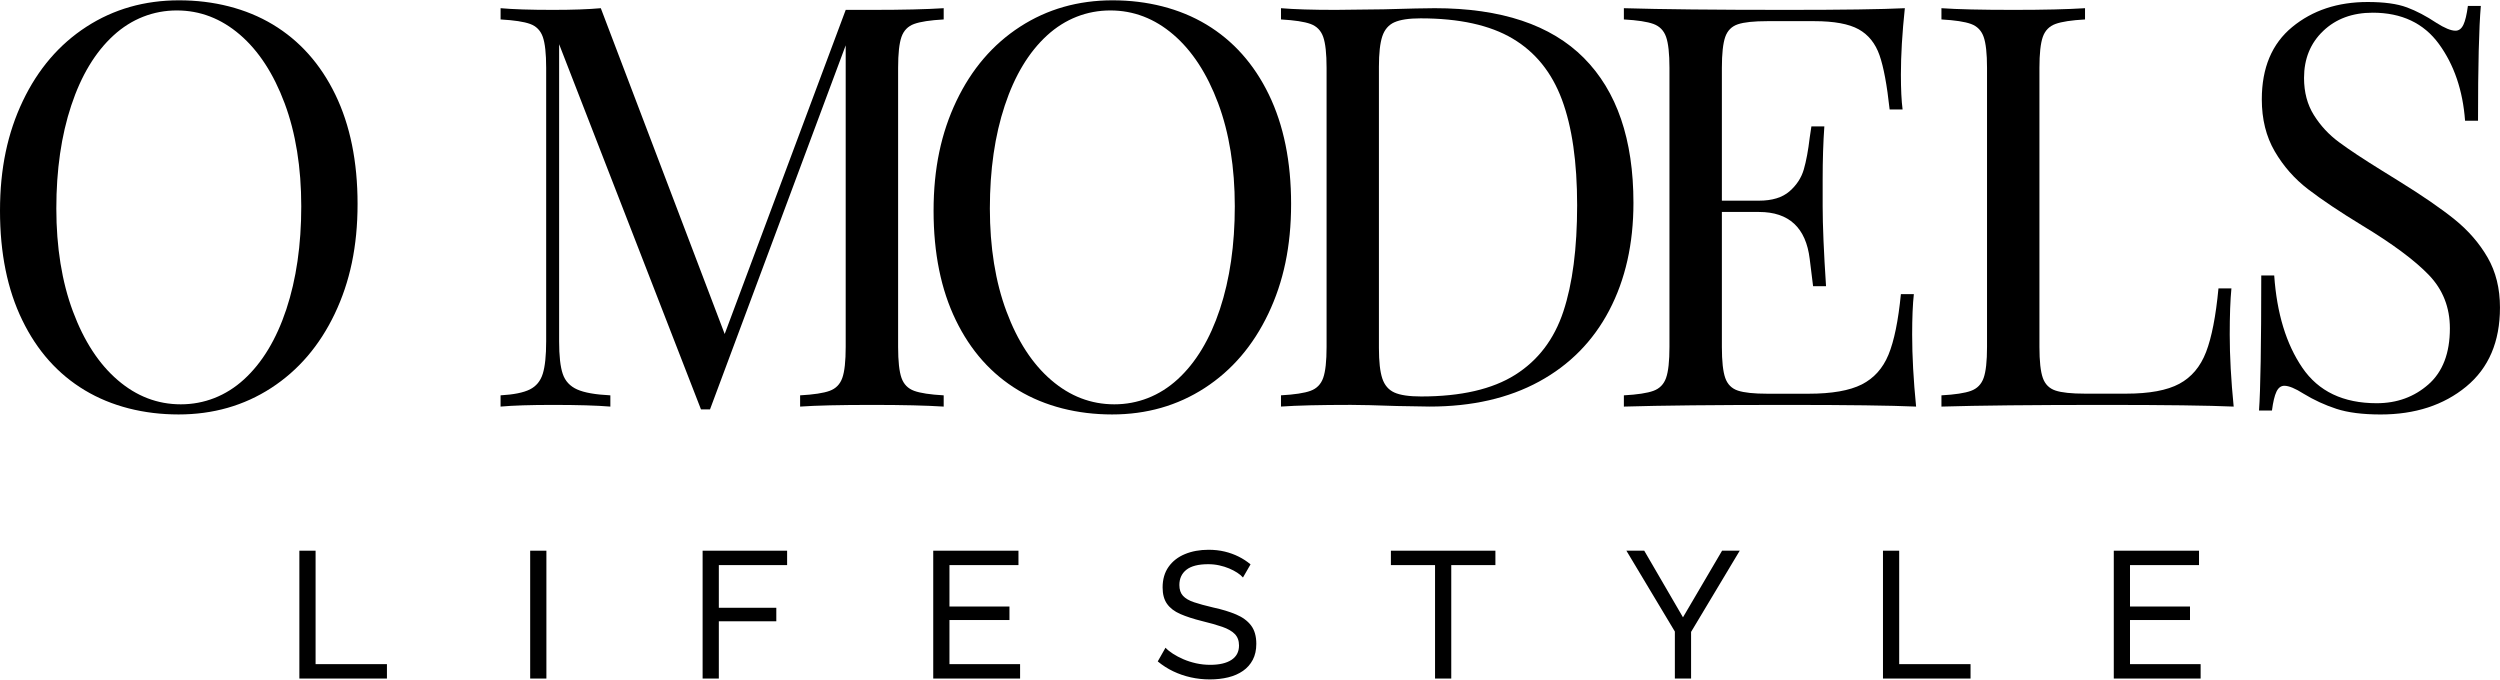 <svg width="331" height="90" viewBox="0 0 331 90" fill="none" xmlns="http://www.w3.org/2000/svg">
<g clip-path="url(#clip0_5_303)">
<g clip-path="url(#clip1_5_303)">
<path d="M36.121 3.245C39.672 5.382 42.431 8.473 44.396 12.52C46.358 16.57 47.342 21.397 47.342 27.009C47.342 32.621 46.334 37.317 44.324 41.537C42.311 45.76 39.502 49.038 35.9 51.372C32.295 53.708 28.209 54.873 23.638 54.873C19.067 54.873 14.779 53.806 11.227 51.67C7.673 49.536 4.914 46.442 2.952 42.395C0.981 38.348 0 33.518 0 27.906C0 22.294 1.008 17.601 3.018 13.378C5.031 9.158 7.837 5.88 11.442 3.543C15.047 1.21 19.135 0.042 23.71 0.042C28.284 0.042 32.569 1.112 36.121 3.245ZM15.023 4.697C12.611 6.908 10.747 9.998 9.432 13.971C8.114 17.946 7.458 22.491 7.458 27.605C7.458 32.719 8.191 37.317 9.659 41.239C11.123 45.164 13.1 48.195 15.587 50.328C18.071 52.465 20.853 53.532 23.936 53.532C27.02 53.532 29.912 52.426 32.322 50.218C34.731 48.01 36.595 44.917 37.913 40.944C39.228 36.971 39.887 32.427 39.887 27.31C39.887 22.193 39.153 17.601 37.686 13.676C36.219 9.754 34.245 6.723 31.758 4.586C29.271 2.453 26.489 1.383 23.409 1.383C20.328 1.383 17.433 2.488 15.023 4.697Z" fill="black"/>
<path d="M121.033 3.171C120.213 3.469 119.655 4.041 119.357 4.884C119.059 5.731 118.91 7.096 118.91 8.982V45.936C118.91 47.825 119.059 49.19 119.357 50.033C119.655 50.88 120.216 51.449 121.033 51.747C121.85 52.045 123.156 52.245 124.945 52.343V53.833C122.658 53.684 119.503 53.61 115.477 53.61C111.201 53.61 108.022 53.684 105.935 53.833V52.343C107.724 52.245 109.03 52.045 109.847 51.747C110.664 51.449 111.225 50.88 111.523 50.033C111.821 49.19 111.97 47.825 111.97 45.936V6.002L94.004 54.206H92.811L74.028 5.853V45.191C74.028 47.128 74.189 48.57 74.511 49.512C74.833 50.457 75.468 51.139 76.413 51.562C77.356 51.986 78.823 52.245 80.812 52.343V53.833C79.022 53.684 76.488 53.61 73.208 53.61C70.226 53.61 67.915 53.684 66.275 53.833V52.343C68.013 52.245 69.304 51.983 70.151 51.562C70.995 51.142 71.568 50.445 71.866 49.476C72.164 48.508 72.313 47.08 72.313 45.191V8.982C72.313 7.096 72.164 5.731 71.866 4.884C71.568 4.041 71.007 3.469 70.19 3.171C69.373 2.873 68.067 2.676 66.278 2.575V1.085C67.918 1.234 70.229 1.308 73.211 1.308C75.793 1.308 77.907 1.234 79.547 1.085L95.948 44.222L111.973 1.308H115.477C119.503 1.308 122.658 1.234 124.945 1.085V2.575C123.156 2.676 121.85 2.873 121.033 3.171Z" fill="black"/>
<path d="M159.721 3.245C163.272 5.382 166.031 8.473 167.996 12.52C169.958 16.57 170.942 21.397 170.942 27.009C170.942 32.621 169.934 37.317 167.924 41.537C165.912 45.76 163.102 49.038 159.5 51.372C155.895 53.708 151.81 54.873 147.238 54.873C142.667 54.873 138.379 53.806 134.827 51.67C131.273 49.536 128.514 46.442 126.552 42.395C124.587 38.348 123.606 33.518 123.606 27.906C123.606 22.294 124.614 17.601 126.624 13.378C128.637 9.158 131.443 5.88 135.048 3.543C138.65 1.21 142.739 0.042 147.31 0.042C151.881 0.042 156.169 1.112 159.721 3.245ZM138.623 4.697C136.211 6.908 134.347 9.998 133.032 13.971C131.714 17.946 131.058 22.491 131.058 27.605C131.058 32.719 131.792 37.317 133.259 41.239C134.723 45.164 136.7 48.195 139.187 50.328C141.671 52.465 144.453 53.532 147.537 53.532C150.62 53.532 153.512 52.426 155.922 50.218C158.331 48.01 160.195 44.917 161.513 40.944C162.828 36.971 163.487 32.427 163.487 27.31C163.487 22.193 162.754 17.601 161.286 13.676C159.819 9.754 157.845 6.723 155.358 4.586C152.871 2.453 150.089 1.383 147.009 1.383C143.928 1.383 141.033 2.488 138.623 4.697Z" fill="black"/>
<path d="M209.708 7.677C214.079 12.072 216.268 18.468 216.268 26.863C216.268 32.278 215.198 37.022 213.063 41.093C210.925 45.167 207.832 48.308 203.783 50.516C199.73 52.727 194.899 53.83 189.284 53.83L184.96 53.756C182.175 53.657 180.139 53.607 178.847 53.607C174.771 53.607 171.691 53.681 169.603 53.83V52.34C171.392 52.242 172.699 52.042 173.516 51.744C174.333 51.446 174.893 50.877 175.191 50.031C175.49 49.187 175.639 47.822 175.639 45.933V8.982C175.639 7.096 175.49 5.731 175.191 4.884C174.893 4.041 174.333 3.469 173.516 3.171C172.699 2.873 171.392 2.676 169.603 2.575V1.085C171.342 1.234 173.751 1.308 176.835 1.308L183.171 1.234C186.55 1.135 188.81 1.085 189.955 1.085C198.752 1.085 205.336 3.284 209.711 7.677H209.708ZM184.62 2.947C183.848 3.296 183.314 3.916 183.016 4.81C182.718 5.704 182.569 7.045 182.569 8.833V46.085C182.569 47.873 182.718 49.214 183.016 50.108C183.314 51.002 183.848 51.625 184.62 51.971C185.39 52.319 186.571 52.492 188.163 52.492C193.429 52.492 197.58 51.535 200.613 49.625C203.643 47.715 205.769 44.92 206.988 41.245C208.205 37.571 208.813 32.877 208.813 27.164C208.813 21.451 208.142 16.796 206.8 13.193C205.459 9.593 203.285 6.899 200.276 5.111C197.267 3.323 193.206 2.429 188.086 2.429C186.544 2.429 185.39 2.605 184.62 2.95V2.947Z" fill="black"/>
<path d="M253.692 53.833C250.311 53.684 244.621 53.61 236.62 53.61C227.078 53.61 219.87 53.684 215.001 53.833V52.343C216.79 52.245 218.096 52.045 218.913 51.747C219.73 51.449 220.291 50.88 220.589 50.033C220.887 49.19 221.036 47.825 221.036 45.936V8.982C221.036 7.096 220.887 5.731 220.589 4.884C220.291 4.041 219.73 3.469 218.913 3.171C218.096 2.873 216.79 2.676 215.001 2.575V1.085C219.87 1.234 227.078 1.308 236.62 1.308C243.926 1.308 249.118 1.234 252.201 1.085C251.852 4.363 251.679 7.295 251.679 9.876C251.679 11.813 251.754 13.354 251.903 14.495H250.188C249.839 11.268 249.392 8.869 248.846 7.307C248.298 5.743 247.379 4.601 246.088 3.88C244.794 3.162 242.832 2.801 240.199 2.801H234.011C232.222 2.801 230.916 2.938 230.099 3.213C229.279 3.487 228.721 4.044 228.423 4.887C228.125 5.734 227.976 7.099 227.976 8.985V26.568H232.896C234.634 26.568 235.976 26.157 236.921 25.34C237.864 24.521 238.499 23.552 238.824 22.434C239.146 21.317 239.408 19.913 239.605 18.227L239.829 16.736H241.544C241.394 18.823 241.32 21.159 241.32 23.74V27.316C241.32 29.849 241.469 33.377 241.767 37.895H240.053C240.002 37.55 239.853 36.343 239.605 34.283C239.355 32.224 238.675 30.672 237.554 29.628C236.432 28.585 234.882 28.064 232.896 28.064H227.976V45.945C227.976 47.834 228.125 49.199 228.423 50.042C228.721 50.889 229.282 51.446 230.099 51.717C230.919 51.991 232.222 52.129 234.011 52.129H239.453C242.534 52.129 244.883 51.717 246.497 50.901C248.11 50.081 249.294 48.767 250.039 46.952C250.785 45.14 251.33 42.47 251.679 38.941H253.394C253.245 40.282 253.17 42.071 253.17 44.306C253.17 47.137 253.343 50.317 253.692 53.842V53.833Z" fill="black"/>
<path d="M276.057 2.575C274.268 2.676 272.962 2.873 272.145 3.171C271.328 3.469 270.767 4.041 270.469 4.884C270.171 5.731 270.021 7.096 270.021 8.982V45.936C270.021 47.825 270.171 49.19 270.469 50.033C270.767 50.88 271.328 51.437 272.145 51.708C272.965 51.983 274.268 52.12 276.057 52.12H281.499C284.579 52.12 286.929 51.684 288.543 50.814C290.156 49.947 291.34 48.543 292.085 46.606C292.831 44.669 293.376 41.865 293.725 38.187H295.44C295.291 39.728 295.216 41.764 295.216 44.297C295.216 47.128 295.389 50.308 295.738 53.833C292.356 53.684 286.667 53.61 278.666 53.61C269.124 53.61 261.916 53.684 257.047 53.833V52.343C258.836 52.245 260.142 52.045 260.959 51.747C261.776 51.449 262.337 50.88 262.635 50.033C262.933 49.19 263.082 47.825 263.082 45.936V8.982C263.082 7.096 262.933 5.731 262.635 4.884C262.337 4.041 261.776 3.469 260.959 3.171C260.142 2.873 258.836 2.676 257.047 2.575V1.085C259.134 1.234 262.313 1.308 266.589 1.308C270.564 1.308 273.719 1.234 276.057 1.085V2.575Z" fill="black"/>
<path d="M318.661 0.972C319.928 1.445 321.231 2.128 322.573 3.022C323.664 3.719 324.511 4.065 325.108 4.065C325.555 4.065 325.901 3.803 326.151 3.284C326.399 2.763 326.599 1.931 326.748 0.787H328.462C328.212 3.669 328.09 8.735 328.09 15.986H326.375C326.077 11.962 324.92 8.571 322.91 5.817C320.9 3.064 317.978 1.681 314.149 1.681C311.465 1.681 309.276 2.488 307.588 4.101C305.898 5.716 305.054 7.79 305.054 10.323C305.054 12.213 305.489 13.852 306.36 15.24C307.228 16.632 308.334 17.824 309.676 18.817C311.018 19.812 312.929 21.078 315.416 22.616L317.578 23.957C320.709 25.894 323.181 27.596 324.997 29.059C326.81 30.526 328.266 32.2 329.357 34.09C330.448 35.979 330.997 38.187 330.997 40.721C330.997 45.241 329.506 48.731 326.524 51.187C323.542 53.642 319.764 54.876 315.193 54.876C312.807 54.876 310.857 54.626 309.342 54.131C307.824 53.636 306.372 52.966 304.982 52.12C303.888 51.425 303.044 51.077 302.448 51.077C302 51.077 301.651 51.339 301.404 51.857C301.153 52.379 300.957 53.21 300.807 54.355H299.093C299.29 51.625 299.391 45.665 299.391 36.474H301.106C301.452 41.492 302.695 45.563 304.833 48.692C306.968 51.822 310.248 53.386 314.674 53.386C317.357 53.386 319.642 52.555 321.532 50.889C323.42 49.226 324.365 46.752 324.365 43.474C324.365 40.694 323.435 38.334 321.568 36.396C319.701 34.459 316.761 32.275 312.735 29.84C309.801 28.052 307.43 26.464 305.614 25.072C303.798 23.683 302.322 22.005 301.177 20.041C300.032 18.081 299.463 15.783 299.463 13.151C299.463 8.979 300.804 5.787 303.488 3.579C306.172 1.371 309.5 0.265 313.478 0.265C315.664 0.265 317.39 0.501 318.661 0.975V0.972Z" fill="black"/>
<path d="M39.636 89.839V72.912H41.783V87.932H51.23V89.839H39.636Z" fill="black"/>
<path d="M70.196 89.839V72.912H72.343V89.839H70.196Z" fill="black"/>
<path d="M93.026 89.839V72.912H104.214V74.819H95.173V80.469H102.783V82.258H95.173V89.839H93.026Z" fill="black"/>
<path d="M135.06 87.932V89.839H123.561V72.912H134.845V74.819H125.708V80.303H133.652V82.091H125.708V87.932H135.06Z" fill="black"/>
<path d="M164.57 76.464C164.379 76.241 164.125 76.026 163.806 75.82C163.487 75.615 163.129 75.427 162.733 75.26C162.336 75.093 161.901 74.959 161.433 74.855C160.964 74.751 160.475 74.7 159.965 74.7C158.662 74.7 157.699 74.947 157.079 75.436C156.459 75.928 156.148 76.601 156.148 77.457C156.148 78.059 156.307 78.535 156.626 78.884C156.945 79.233 157.434 79.519 158.093 79.739C158.752 79.963 159.593 80.189 160.61 80.428C161.787 80.681 162.804 80.991 163.663 81.355C164.522 81.718 165.181 82.207 165.643 82.815C166.105 83.426 166.335 84.236 166.335 85.25C166.335 86.057 166.18 86.761 165.87 87.354C165.56 87.947 165.127 88.438 164.57 88.826C164.012 89.213 163.362 89.499 162.613 89.681C161.865 89.863 161.054 89.955 160.18 89.955C159.306 89.955 158.483 89.863 157.663 89.681C156.843 89.499 156.068 89.231 155.337 88.882C154.607 88.534 153.921 88.096 153.286 87.571L154.312 85.759C154.565 86.031 154.896 86.296 155.302 86.558C155.707 86.82 156.169 87.062 156.685 87.285C157.201 87.509 157.762 87.687 158.367 87.822C158.972 87.956 159.593 88.024 160.228 88.024C161.436 88.024 162.375 87.807 163.043 87.371C163.711 86.936 164.045 86.299 164.045 85.461C164.045 84.826 163.857 84.32 163.484 83.941C163.111 83.563 162.557 83.244 161.826 82.991C161.096 82.737 160.204 82.484 159.154 82.231C158.009 81.945 157.046 81.632 156.268 81.292C155.489 80.952 154.905 80.502 154.514 79.948C154.124 79.394 153.93 78.672 153.93 77.784C153.93 76.706 154.192 75.797 154.717 75.052C155.242 74.307 155.967 73.743 156.888 73.362C157.809 72.981 158.853 72.79 160.013 72.79C160.777 72.79 161.489 72.87 162.148 73.028C162.807 73.186 163.425 73.41 163.997 73.696C164.57 73.982 165.094 74.325 165.572 74.721L164.57 76.461V76.464Z" fill="black"/>
<path d="M197.992 74.819H192.147V89.839H190V74.819H184.155V72.912H197.992V74.819Z" fill="black"/>
<path d="M217.697 72.912L222.826 81.733L228.002 72.912H230.34L223.899 83.664V89.839H221.752V83.617L215.335 72.912H217.697Z" fill="black"/>
<path d="M249.306 89.839V72.912H251.453V87.932H260.9V89.839H249.306Z" fill="black"/>
<path d="M291.363 87.932V89.839H279.865V72.912H291.149V74.819H282.012V80.303H289.956V82.091H282.012V87.932H291.363Z" fill="black"/>
</g>
</g>
<defs>
<clipPath id="clip0_5_303">
<rect width="331" height="90" fill="white"/>
</clipPath>
<clipPath id="clip1_5_303">
<rect width="331" height="90" fill="white"/>
</clipPath>
</defs>
</svg>
